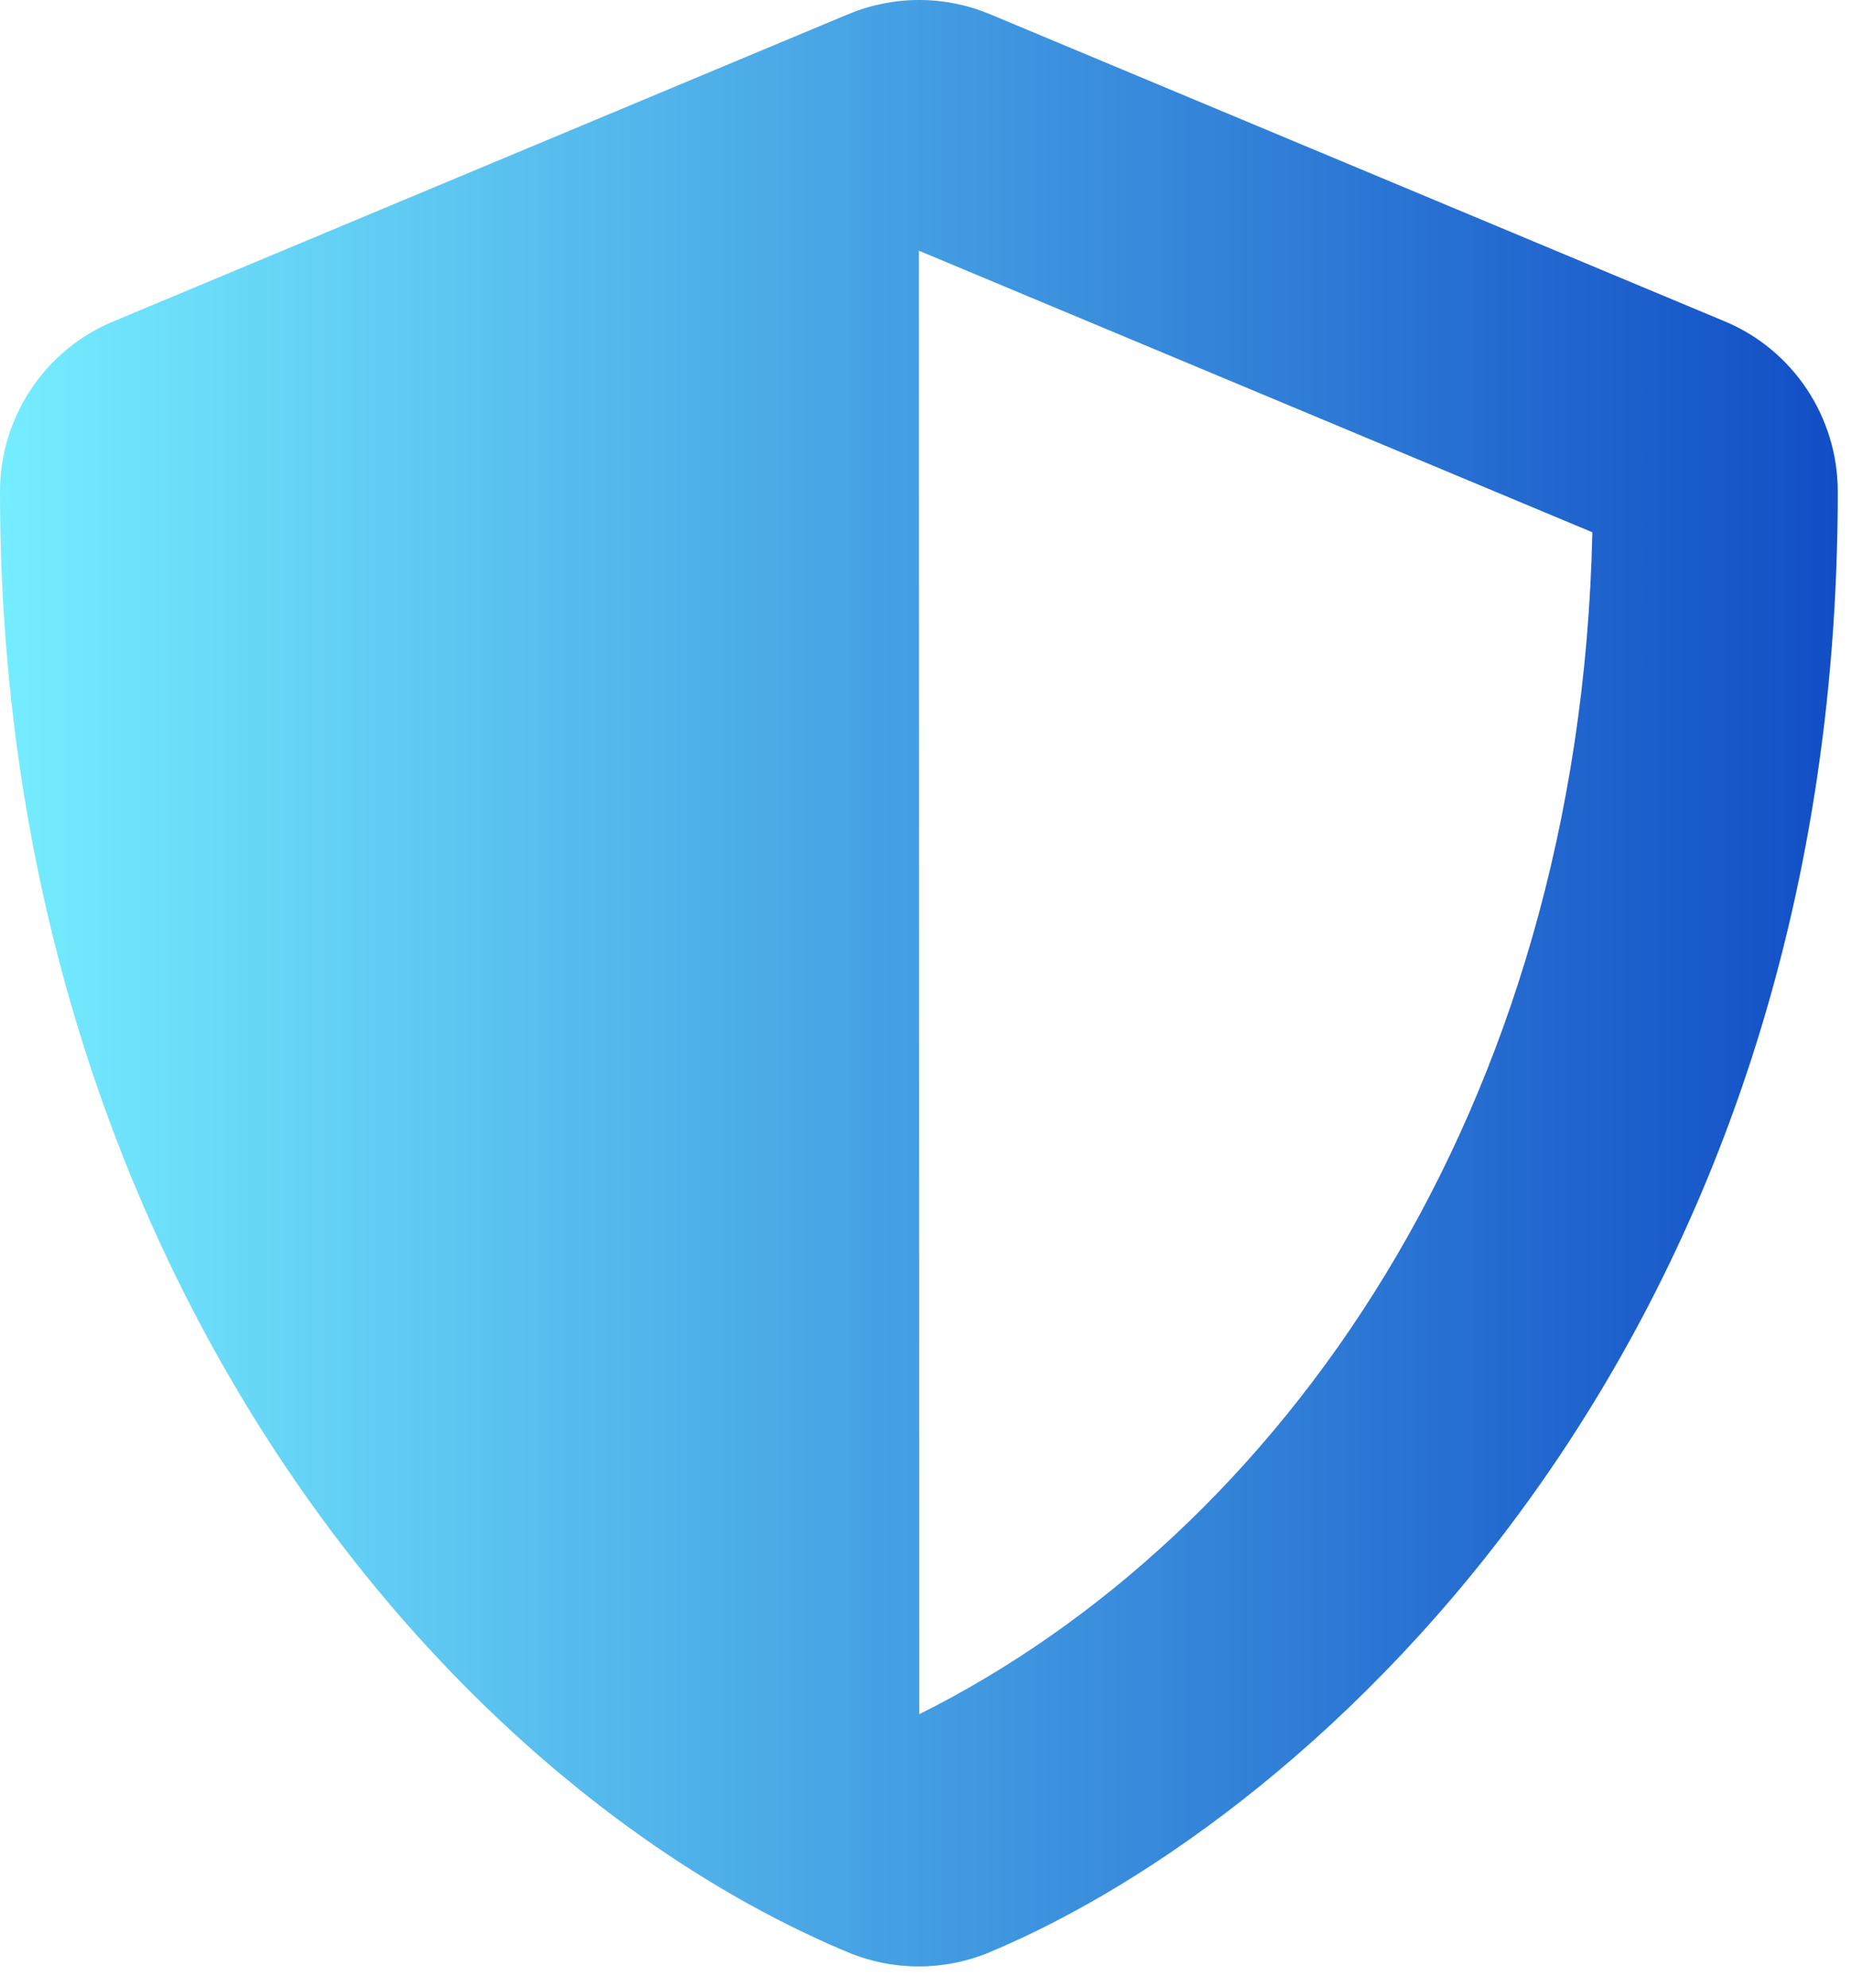 <svg xmlns="http://www.w3.org/2000/svg" width="41" height="44" viewBox="0 0 41 44" fill="none"><path d="M38.185 7.114L21.911 0.312C21.415 0.106 20.884 0 20.347 0C19.81 0 19.279 0.106 18.783 0.312L2.509 7.114C0.992 7.743 0 9.231 0 10.88C0 27.756 9.705 39.42 18.775 43.212C19.775 43.628 20.902 43.628 21.902 43.212C29.166 40.176 40.685 29.694 40.685 10.88C40.685 9.231 39.694 7.743 38.185 7.114ZM20.351 37.941L20.343 5.549L35.252 11.781C34.972 24.652 28.293 33.979 20.351 37.941Z" fill="url(#paint0_linear_11525_8768)"></path><defs><linearGradient id="paint0_linear_11525_8768" x1="40.685" y1="21.762" x2="0" y2="21.762" gradientUnits="userSpaceOnUse"><stop stop-color="#124EC6"></stop><stop offset="1" stop-color="#75EDFF"></stop></linearGradient></defs></svg>